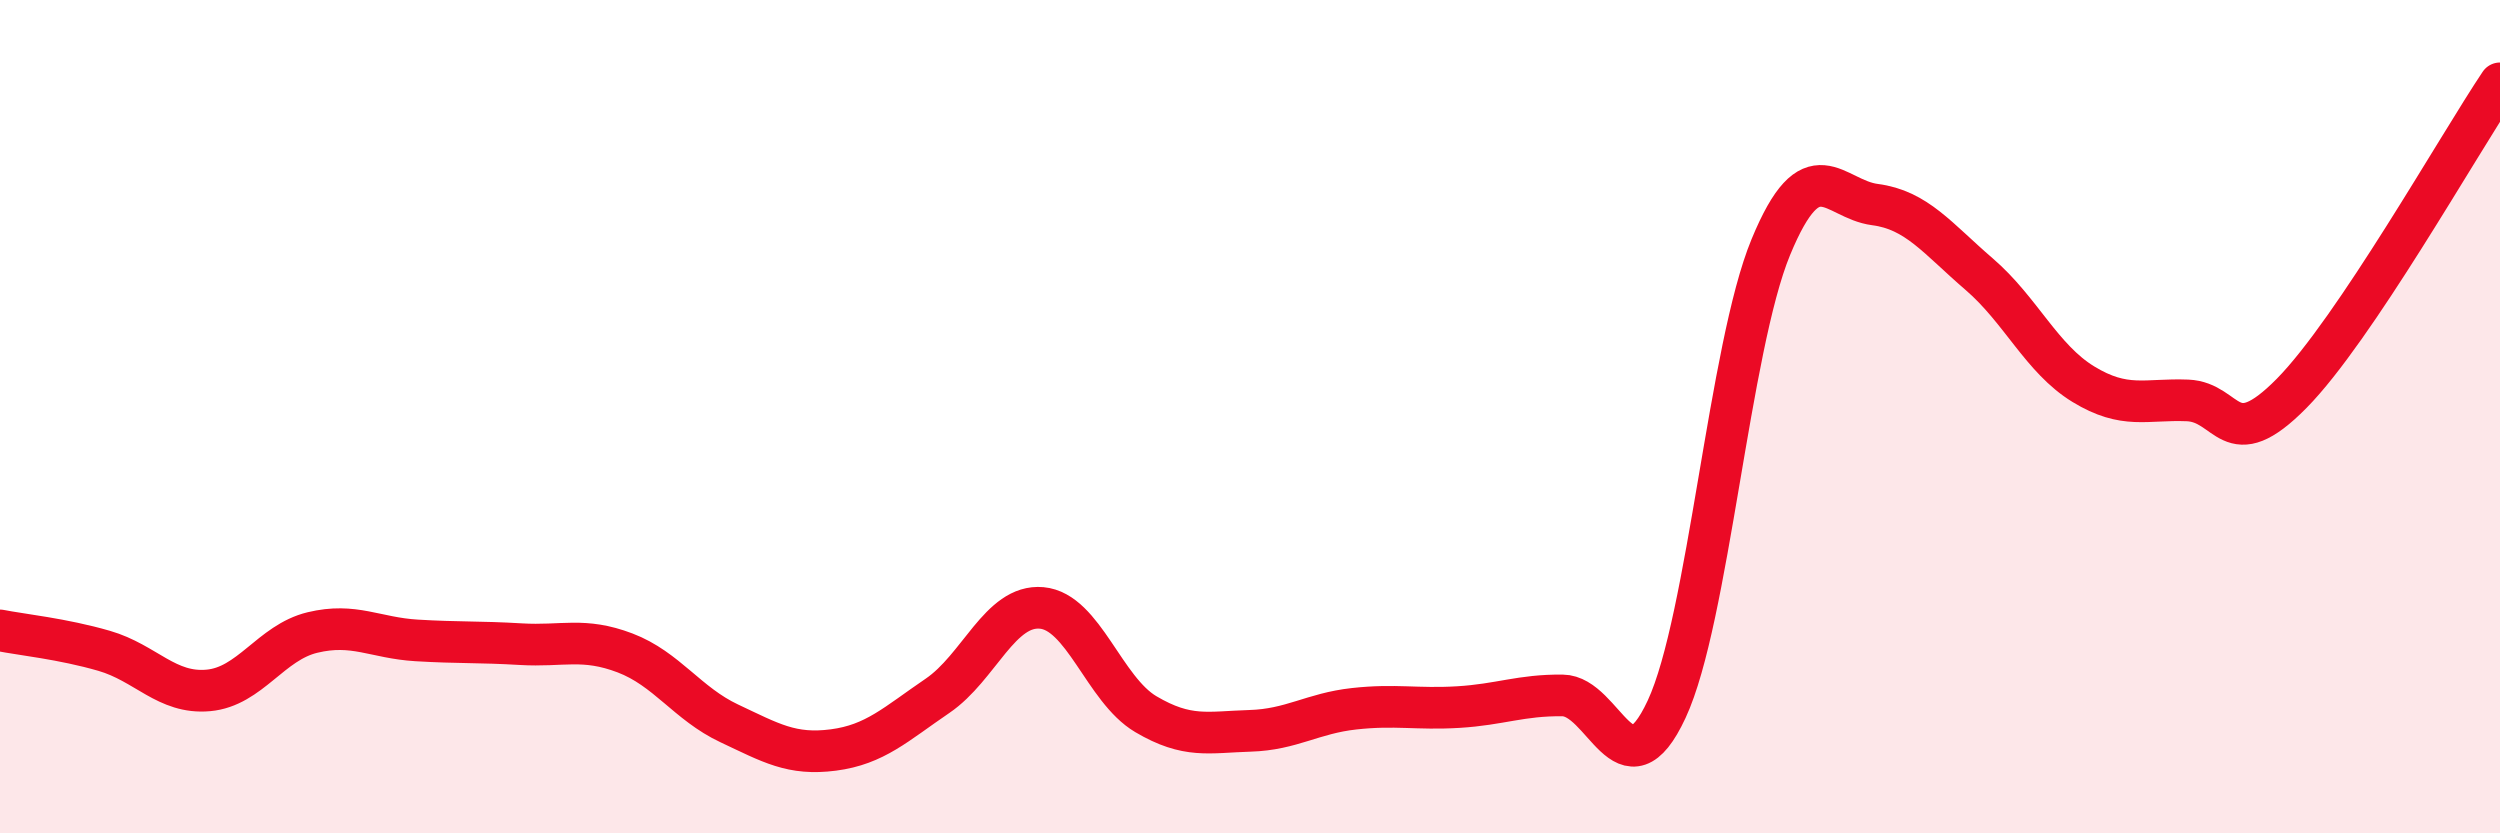 
    <svg width="60" height="20" viewBox="0 0 60 20" xmlns="http://www.w3.org/2000/svg">
      <path
        d="M 0,15.13 C 0.5,15.23 1.5,15.33 2.5,15.62 C 3.5,15.91 4,16.66 5,16.57 C 6,16.48 6.5,15.42 7.5,15.18 C 8.5,14.94 9,15.31 10,15.37 C 11,15.43 11.5,15.4 12.5,15.46 C 13.5,15.52 14,15.29 15,15.67 C 16,16.05 16.5,16.89 17.5,17.36 C 18.5,17.83 19,18.13 20,18 C 21,17.87 21.5,17.38 22.5,16.7 C 23.5,16.02 24,14.5 25,14.59 C 26,14.68 26.5,16.55 27.5,17.14 C 28.5,17.73 29,17.57 30,17.54 C 31,17.51 31.5,17.12 32.5,17.01 C 33.5,16.9 34,17.03 35,16.97 C 36,16.91 36.5,16.68 37.5,16.69 C 38.5,16.7 39,19.17 40,17.02 C 41,14.87 41.5,8.35 42.5,5.93 C 43.5,3.51 44,4.78 45,4.91 C 46,5.04 46.5,5.72 47.5,6.58 C 48.5,7.44 49,8.61 50,9.22 C 51,9.83 51.5,9.57 52.5,9.61 C 53.5,9.65 53.5,10.96 55,9.44 C 56.5,7.92 59,3.49 60,2L60 20L0 20Z"
        fill="#EB0A25"
        opacity="0.1"
        stroke-linecap="round"
        stroke-linejoin="round"
      />
      <path
        d="M 0,15.13 C 0.5,15.23 1.5,15.33 2.5,15.62 C 3.5,15.91 4,16.66 5,16.57 C 6,16.48 6.5,15.42 7.5,15.18 C 8.5,14.94 9,15.31 10,15.37 C 11,15.43 11.5,15.4 12.5,15.46 C 13.5,15.52 14,15.29 15,15.67 C 16,16.05 16.5,16.89 17.5,17.36 C 18.5,17.83 19,18.13 20,18 C 21,17.87 21.5,17.38 22.5,16.7 C 23.5,16.02 24,14.5 25,14.59 C 26,14.68 26.5,16.55 27.5,17.14 C 28.5,17.73 29,17.57 30,17.54 C 31,17.51 31.5,17.12 32.5,17.01 C 33.5,16.9 34,17.03 35,16.97 C 36,16.91 36.5,16.68 37.5,16.69 C 38.5,16.7 39,19.17 40,17.02 C 41,14.87 41.5,8.35 42.5,5.93 C 43.5,3.51 44,4.78 45,4.91 C 46,5.04 46.5,5.72 47.5,6.58 C 48.5,7.44 49,8.61 50,9.22 C 51,9.83 51.5,9.57 52.5,9.61 C 53.5,9.65 53.5,10.96 55,9.44 C 56.5,7.92 59,3.49 60,2"
        stroke="#EB0A25"
        stroke-width="1"
        fill="none"
        stroke-linecap="round"
        stroke-linejoin="round"
      />
    </svg>
  